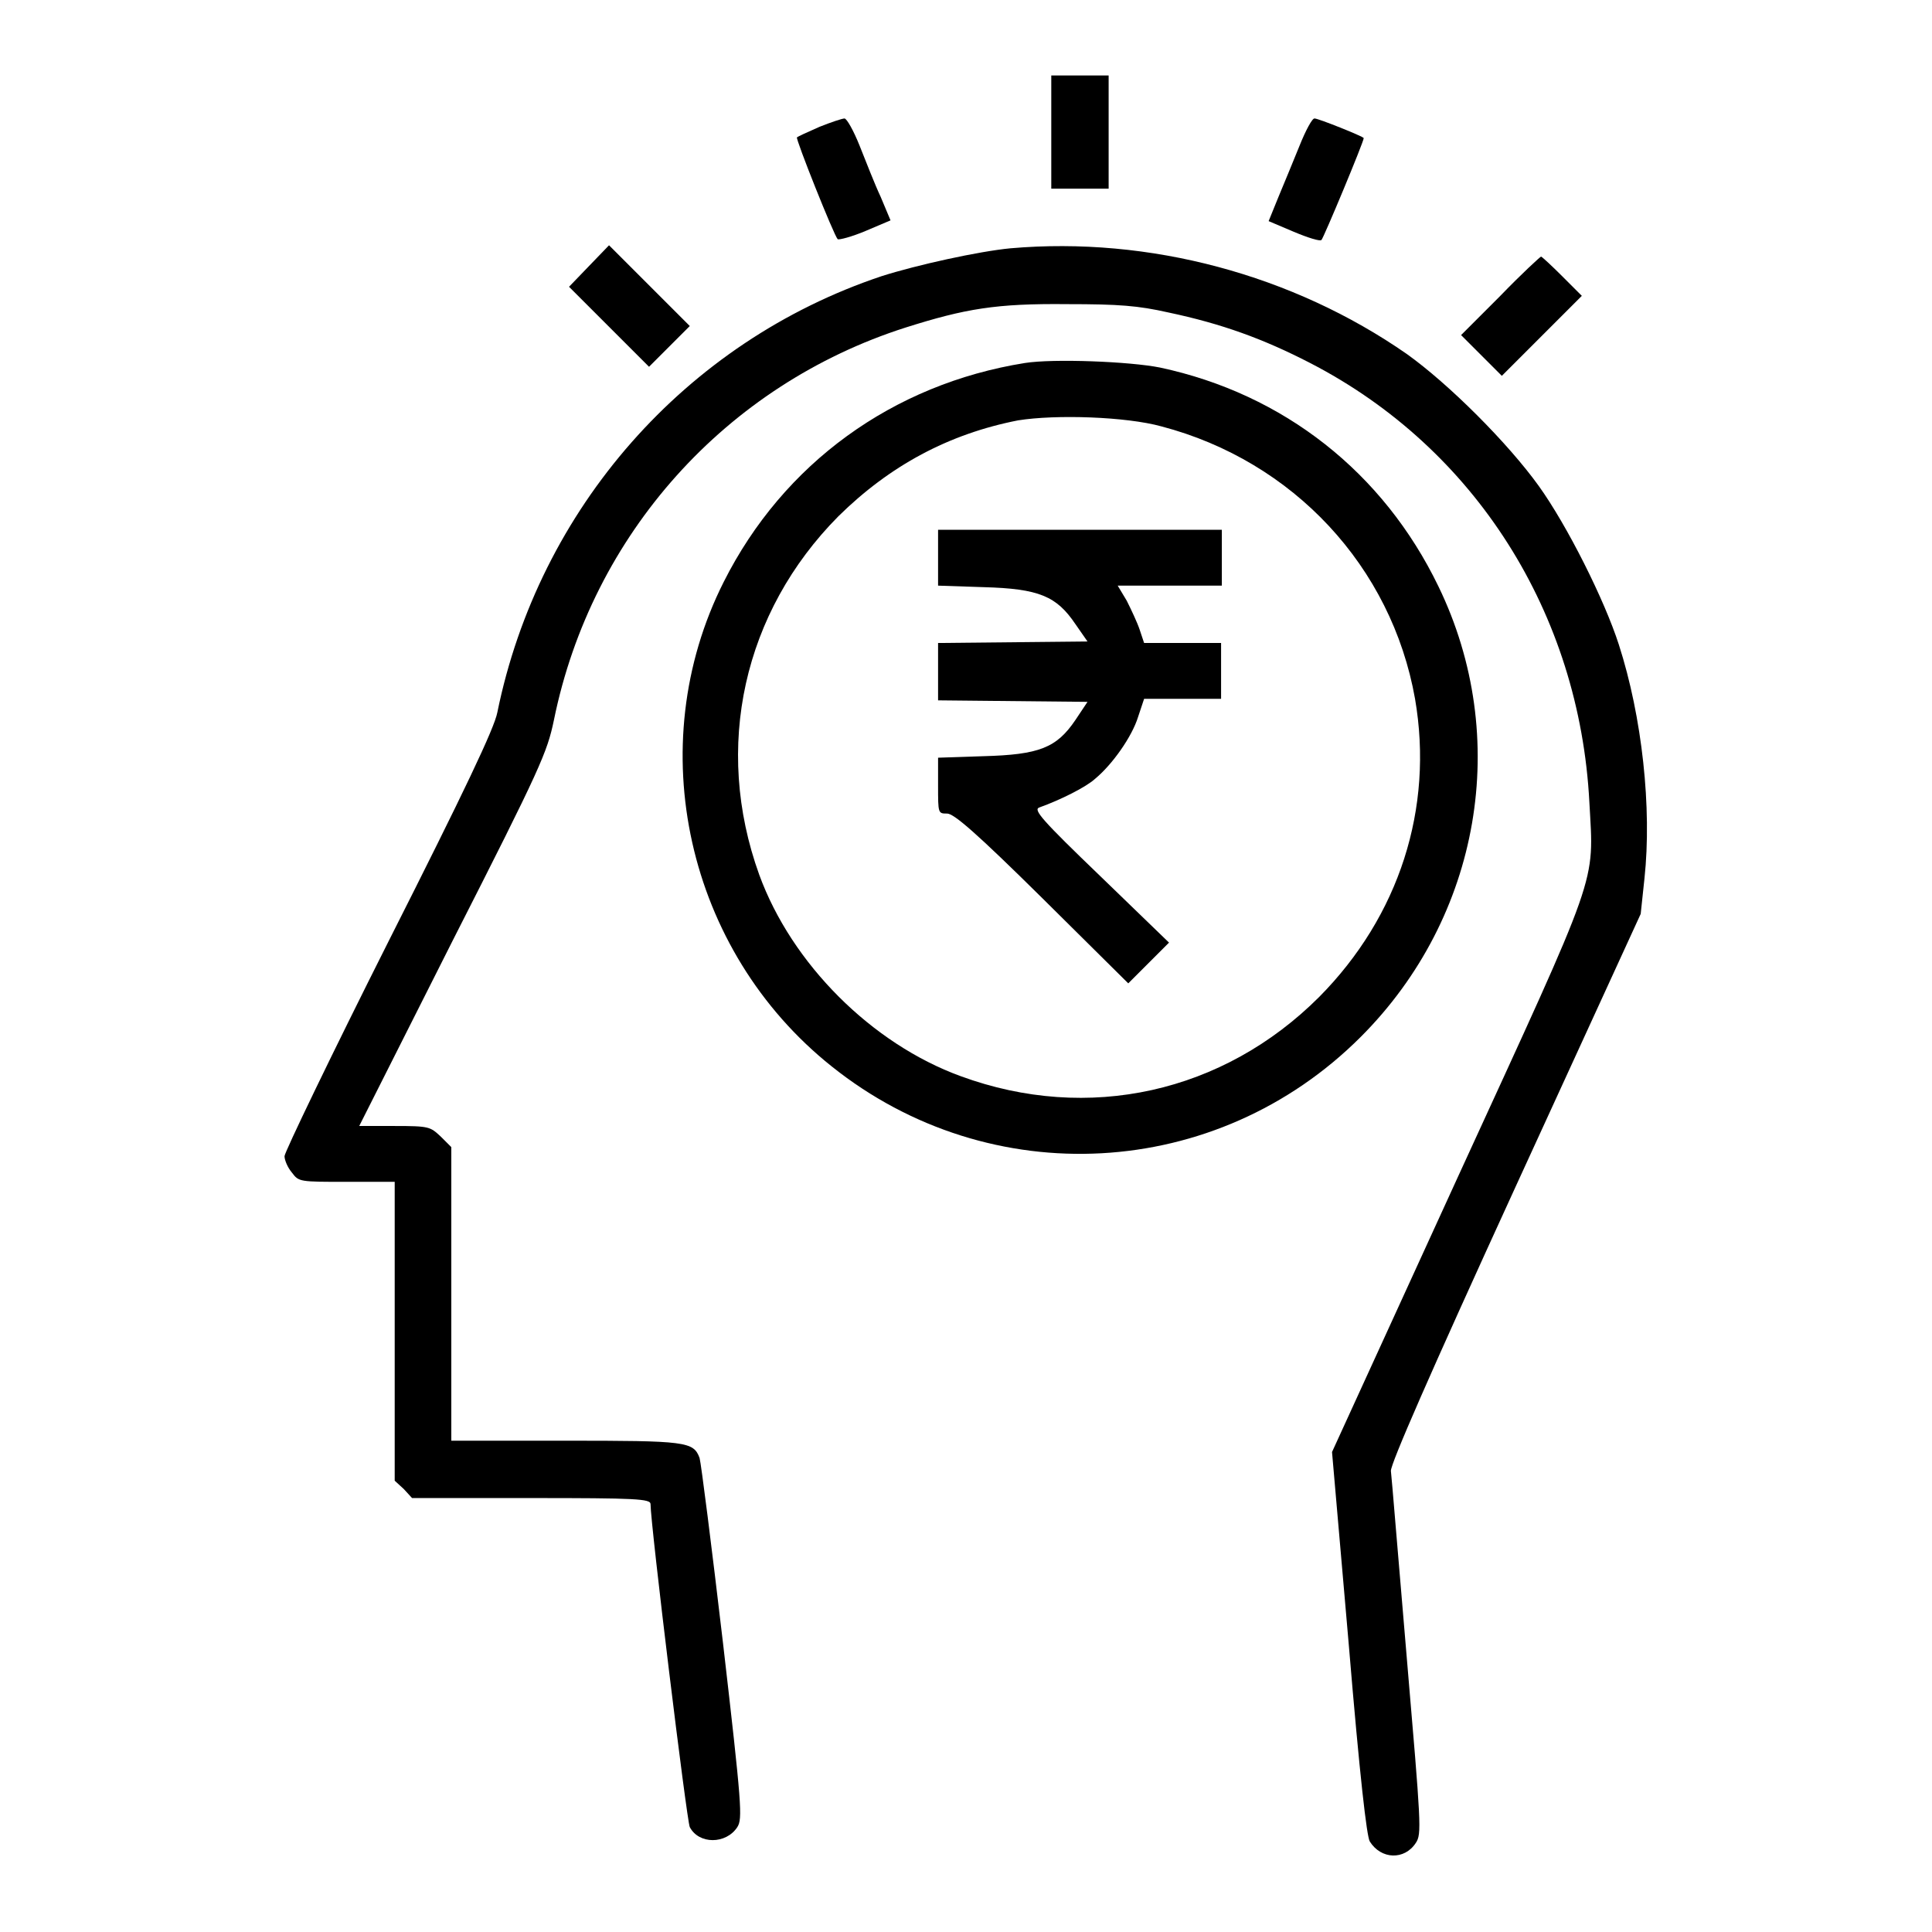 <?xml version="1.0" encoding="utf-8"?>
<!-- Svg Vector Icons : http://www.onlinewebfonts.com/icon -->
<!DOCTYPE svg PUBLIC "-//W3C//DTD SVG 1.1//EN" "http://www.w3.org/Graphics/SVG/1.1/DTD/svg11.dtd">
<svg version="1.1" xmlns="http://www.w3.org/2000/svg" xmlns:xlink="http://www.w3.org/1999/xlink" x="0px" y="0px" viewBox="0 0 256 256" enable-background="new 0 0 256 256" xml:space="preserve">
<g><g><g><path fill="#000000" d="M139.3,17.5v7.5h3.8h3.8v-7.5V10h-3.8h-3.8V17.5z"/><path fill="#000000" d="M108.6,16.8c-1.6,0.7-2.9,1.3-3,1.4c-0.2,0.2,4.9,13,5.4,13.5c0.2,0.1,1.8-0.3,3.7-1.1l3.3-1.4l-1.3-3.1c-0.8-1.7-2-4.8-2.8-6.8c-0.8-2-1.7-3.6-2-3.6C111.6,15.7,110.1,16.2,108.6,16.8z"/><path fill="#000000" d="M172.2,19.3c-0.8,2-2.1,5.1-2.8,6.8l-1.3,3.2l3.3,1.4c1.9,0.8,3.5,1.3,3.7,1.1c0.3-0.3,5.6-13,5.6-13.5c0-0.2-6-2.6-6.5-2.6C173.9,15.6,173,17.3,172.2,19.3z"/><path fill="#000000" d="M78,35.3L75.4,38l5.3,5.3l5.3,5.3l2.7-2.7l2.7-2.7L86,37.8l-5.3-5.3L78,35.3z"/><path fill="#000000" d="M133.9,32.9c-4.2,0.4-12.4,2.2-17.1,3.7c-26,8.7-45.4,30.8-50.9,57.8c-0.4,2.1-4.3,10.3-14.4,30.3c-7.6,15.1-13.8,28-13.8,28.5c0,0.5,0.4,1.5,1,2.2c0.9,1.2,1,1.2,7.3,1.2h6.3v19.8v19.8l1.2,1.1l1.1,1.2h15.8c13.9,0,15.8,0.1,15.8,0.8c0,2.7,4.8,42,5.2,42.8c1.2,2.3,4.8,2.3,6.3,0c0.7-1.1,0.6-2.8-1.9-24.4c-1.5-12.8-2.9-23.8-3.1-24.5c-0.8-2.2-1.8-2.3-17.8-2.3H59.8v-19.6V152l-1.4-1.4c-1.4-1.3-1.5-1.4-6.1-1.4h-4.7l12.4-24.6c11.7-23,12.5-24.9,13.4-29.2c5-24.6,22.8-44.4,46.6-52c7.9-2.5,12-3.2,21.4-3.1c6.9,0,9.4,0.2,13.4,1.1c7.1,1.5,12.6,3.5,18.8,6.7c21.9,11.3,35.7,33.2,37,58.2c0.6,11.1,1.5,8.4-17.4,49.6l-16.7,36.5l2.2,25.3c1.5,18,2.4,25.6,2.8,26.3c1.5,2.4,4.6,2.5,6.1,0.2c0.8-1.2,0.7-2.3-1.2-24.6c-1.1-12.8-2-24-2.1-24.7c0-1,5-12.5,16.5-37.6l16.6-36.2l0.5-4.7c1-9.3-0.3-21.4-3.4-31c-1.9-5.9-6.8-15.7-10.6-21c-4.1-5.7-11.9-13.5-17.5-17.5C171.3,36.4,152.3,31.3,133.9,32.9z"/><path fill="#000000" d="M198.8,39.2l-5.2,5.2l2.7,2.7l2.7,2.7l5.3-5.3l5.3-5.3l-2.6-2.6c-1.4-1.4-2.7-2.6-2.8-2.6C204.1,34,201.6,36.3,198.8,39.2z"/><path fill="#000000" d="M135.8,48.1c-17.5,2.8-32,13.3-39.9,29C84.9,98.9,91,126,110.2,141.3c21,16.8,51,15.2,70.1-3.9c15.9-15.9,20-39.7,10.3-59.7c-7.3-15.1-20.5-25.5-36.9-29C149.7,47.9,139.6,47.5,135.8,48.1z M153.9,56.5c17.5,4.6,30.5,18.6,33.6,36.1c2.5,14.5-2.1,28.8-12.7,39.5c-12.7,12.7-30.6,16.7-47.5,10.5c-11.8-4.3-22.4-14.9-26.7-26.7c-6.1-16.9-2.1-34.8,10.5-47.5c6.8-6.7,14.6-10.9,23.8-12.7C139.9,54.9,149.2,55.2,153.9,56.5z"/><path fill="#000000" d="M124.3,73.9v3.7l6,0.2c7.4,0.2,9.7,1.2,12.2,4.9l1.6,2.3l-9.9,0.1l-9.9,0.1V89v3.8l9.9,0.1l9.9,0.1l-1.6,2.4c-2.5,3.7-4.8,4.6-12.2,4.8l-6,0.2v3.7c0,3.7,0,3.7,1.2,3.7c0.9,0,3.9,2.6,12.6,11.2l11.4,11.3l2.7-2.7l2.7-2.7l-9.1-8.8c-7.8-7.5-8.9-8.8-8.1-9.1c2.8-1,6.2-2.7,7.4-3.8c2.3-1.9,4.9-5.6,5.7-8.2l0.8-2.4h5.1h5.1V89v-3.8h-5.1h-5.1l-0.6-1.8c-0.3-0.9-1.1-2.6-1.7-3.8l-1.2-2h6.9h6.9V74v-3.8h-18.8h-18.8L124.3,73.9L124.3,73.9z"/></g></g></g>
</svg>